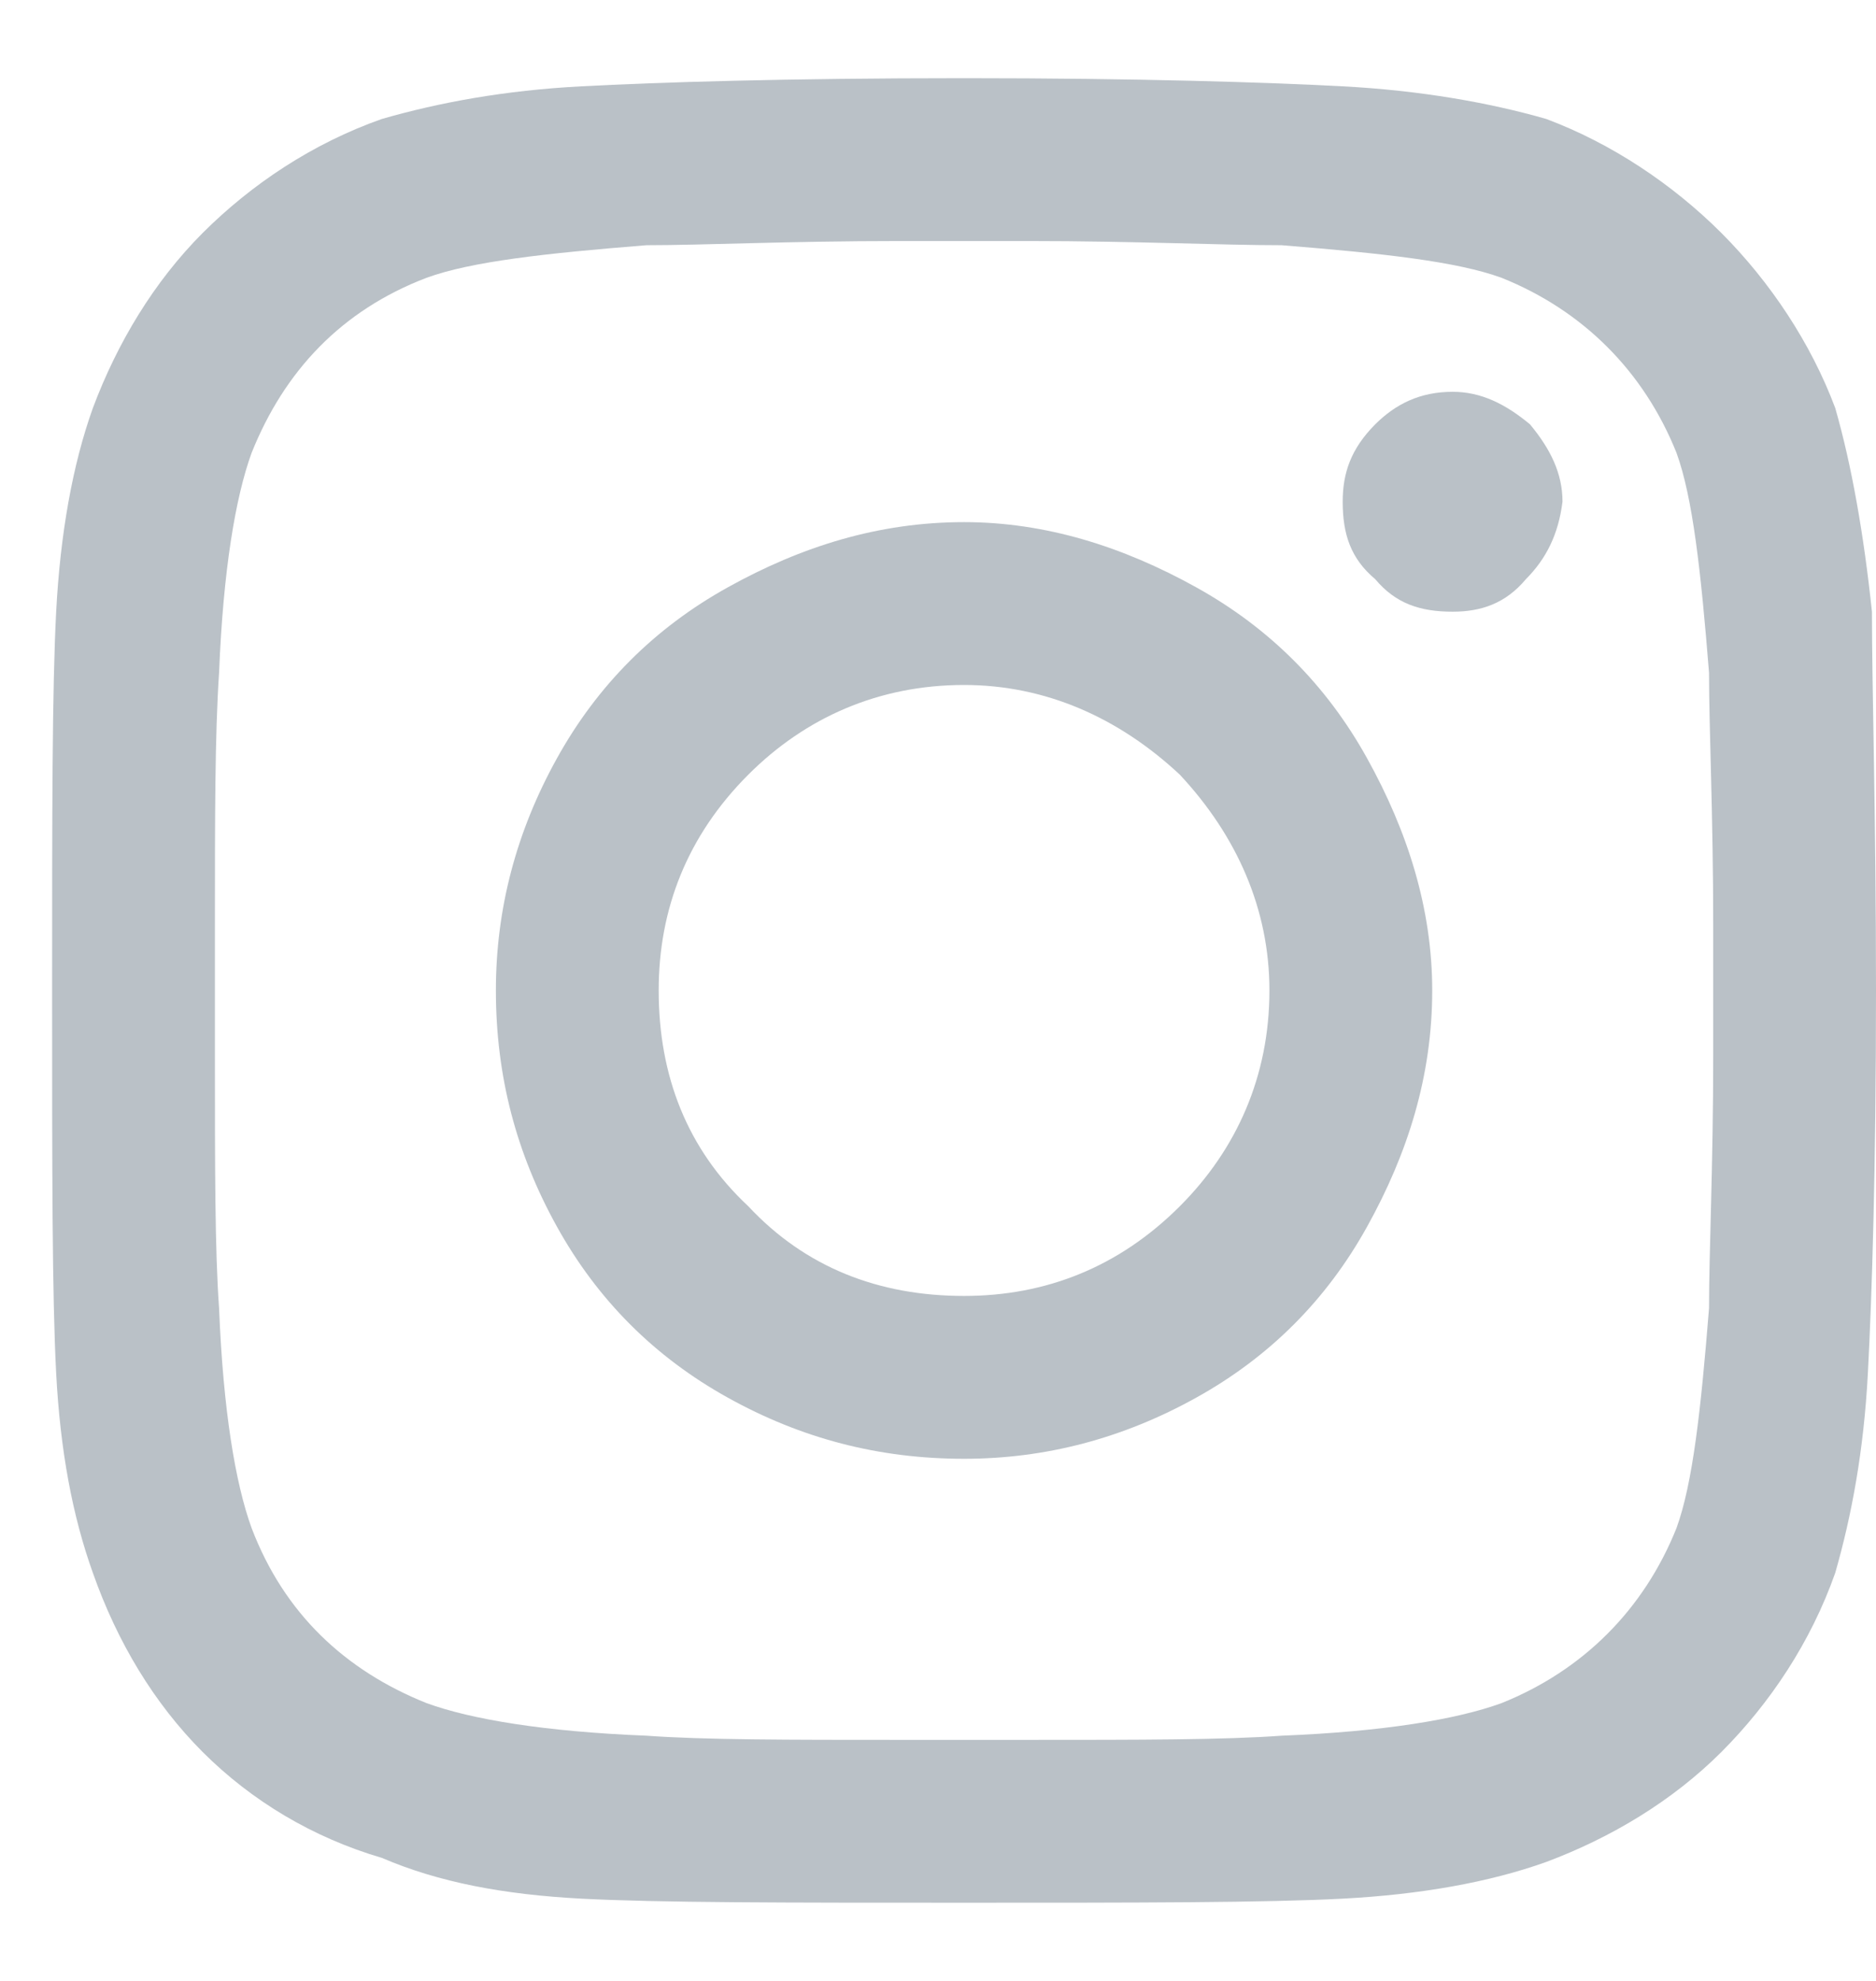 <svg width="18" height="19" viewBox="0 0 18 19" fill="none" xmlns="http://www.w3.org/2000/svg">
<path d="M9.25 5.008C10.031 5.008 10.773 5.242 11.477 5.633C12.18 6.023 12.727 6.57 13.117 7.273C13.508 7.977 13.742 8.719 13.742 9.5C13.742 10.32 13.508 11.062 13.117 11.766C12.727 12.469 12.18 13.016 11.477 13.406C10.773 13.797 10.031 13.992 9.25 13.992C8.43 13.992 7.688 13.797 6.984 13.406C6.281 13.016 5.734 12.469 5.344 11.766C4.953 11.062 4.758 10.32 4.758 9.5C4.758 8.719 4.953 7.977 5.344 7.273C5.734 6.57 6.281 6.023 6.984 5.633C7.688 5.242 8.43 5.008 9.25 5.008ZM9.25 12.43C10.031 12.43 10.734 12.156 11.32 11.57C11.867 11.023 12.18 10.32 12.18 9.5C12.18 8.719 11.867 8.016 11.32 7.43C10.734 6.883 10.031 6.57 9.25 6.57C8.43 6.57 7.727 6.883 7.18 7.43C6.594 8.016 6.32 8.719 6.32 9.5C6.32 10.32 6.594 11.023 7.18 11.57C7.727 12.156 8.43 12.43 9.25 12.43ZM14.992 4.812C14.992 4.539 14.875 4.305 14.68 4.07C14.445 3.875 14.211 3.758 13.938 3.758C13.625 3.758 13.391 3.875 13.195 4.07C12.961 4.305 12.883 4.539 12.883 4.812C12.883 5.125 12.961 5.359 13.195 5.555C13.391 5.789 13.625 5.867 13.938 5.867C14.211 5.867 14.445 5.789 14.641 5.555C14.836 5.359 14.953 5.125 14.992 4.812ZM17.961 5.867C17.961 6.609 18 7.82 18 9.5C18 11.219 17.961 12.43 17.922 13.172C17.883 13.914 17.766 14.539 17.609 15.086C17.375 15.75 16.984 16.336 16.516 16.805C16.047 17.273 15.461 17.625 14.836 17.859C14.289 18.055 13.625 18.172 12.883 18.211C12.141 18.25 10.93 18.25 9.25 18.25C7.531 18.25 6.32 18.25 5.578 18.211C4.836 18.172 4.211 18.055 3.664 17.82C3 17.625 2.414 17.273 1.945 16.805C1.477 16.336 1.125 15.75 0.891 15.086C0.695 14.539 0.578 13.914 0.539 13.172C0.5 12.43 0.5 11.219 0.5 9.5C0.5 7.82 0.5 6.609 0.539 5.867C0.578 5.125 0.695 4.461 0.891 3.914C1.125 3.289 1.477 2.703 1.945 2.234C2.414 1.766 3 1.375 3.664 1.141C4.211 0.984 4.836 0.867 5.578 0.828C6.32 0.789 7.531 0.75 9.25 0.75C10.93 0.75 12.141 0.789 12.883 0.828C13.625 0.867 14.289 0.984 14.836 1.141C15.461 1.375 16.047 1.766 16.516 2.234C16.984 2.703 17.375 3.289 17.609 3.914C17.766 4.461 17.883 5.125 17.961 5.867ZM16.086 14.656C16.242 14.227 16.32 13.523 16.398 12.547C16.398 12 16.438 11.18 16.438 10.125V8.875C16.438 7.82 16.398 7 16.398 6.453C16.32 5.477 16.242 4.773 16.086 4.344C15.773 3.562 15.188 2.977 14.406 2.664C13.977 2.508 13.273 2.43 12.297 2.352C11.711 2.352 10.891 2.312 9.875 2.312H8.625C7.57 2.312 6.75 2.352 6.203 2.352C5.227 2.43 4.523 2.508 4.094 2.664C3.273 2.977 2.727 3.562 2.414 4.344C2.258 4.773 2.141 5.477 2.102 6.453C2.062 7.039 2.062 7.859 2.062 8.875V10.125C2.062 11.18 2.062 12 2.102 12.547C2.141 13.523 2.258 14.227 2.414 14.656C2.727 15.477 3.312 16.023 4.094 16.336C4.523 16.492 5.227 16.609 6.203 16.648C6.75 16.688 7.57 16.688 8.625 16.688H9.875C10.93 16.688 11.75 16.688 12.297 16.648C13.273 16.609 13.977 16.492 14.406 16.336C15.188 16.023 15.773 15.438 16.086 14.656Z" fill="#BAC1C7"/>
</svg>

